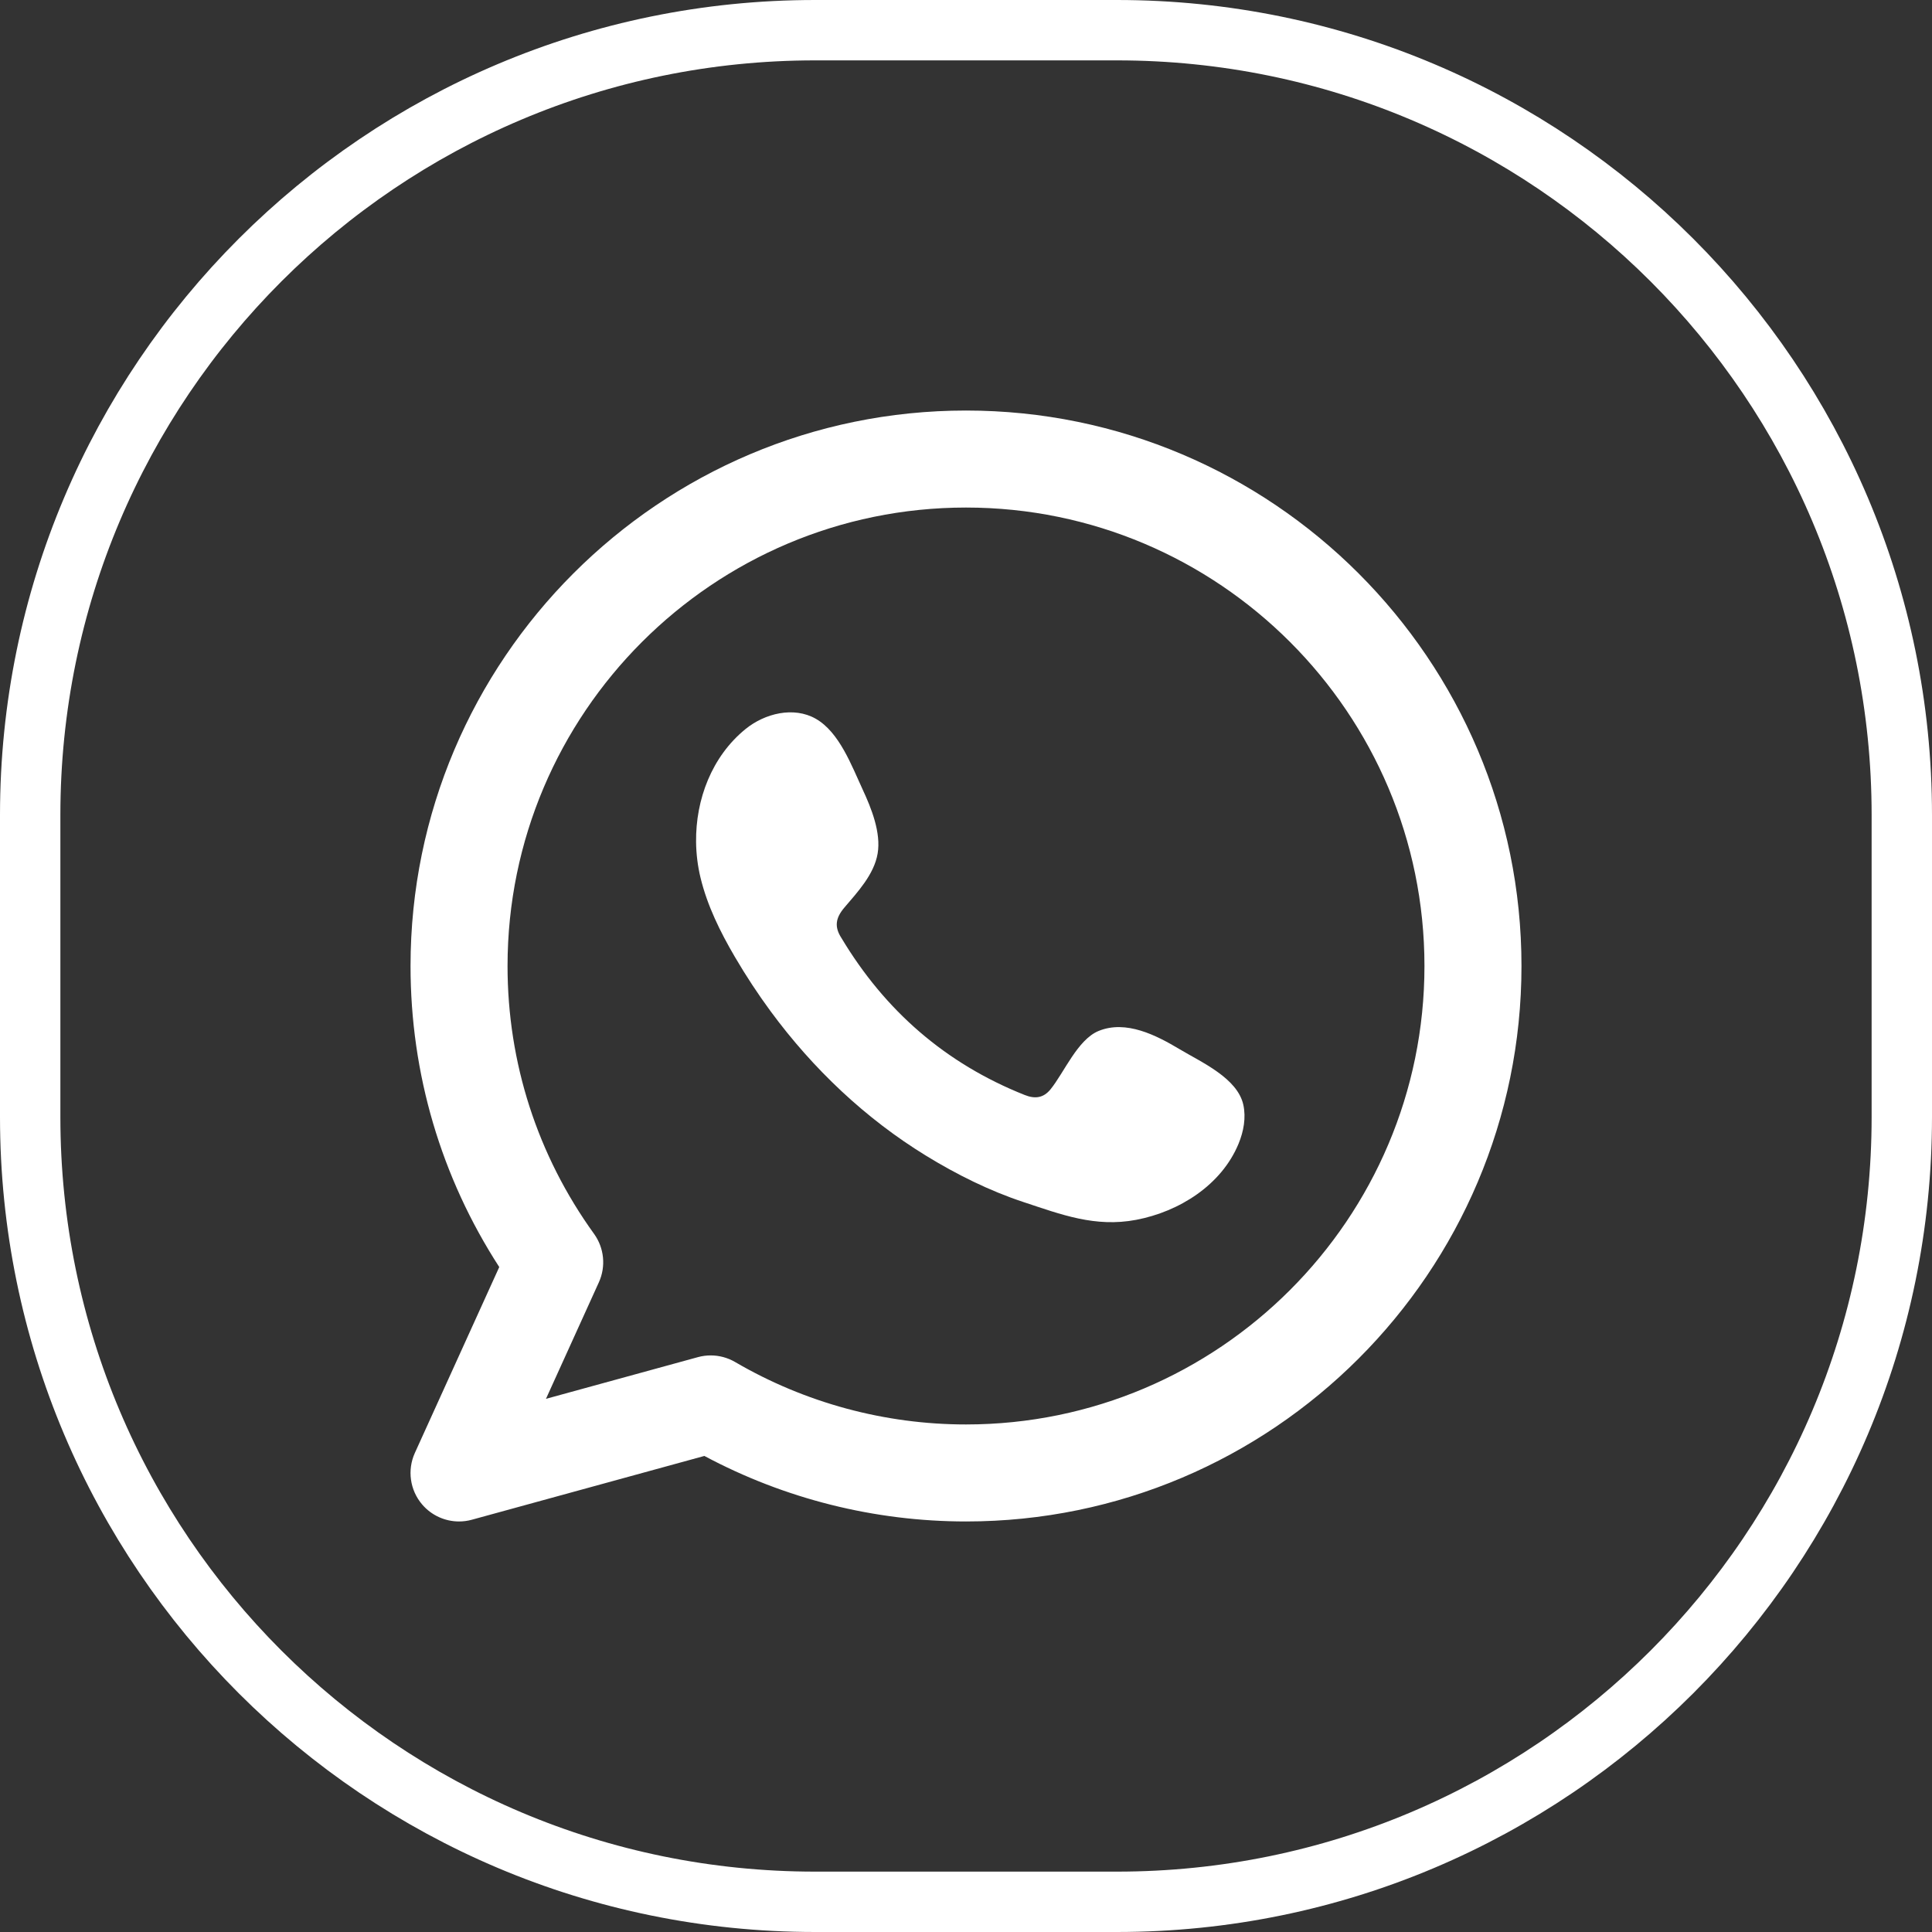 <?xml version="1.0" encoding="UTF-8"?> <svg xmlns="http://www.w3.org/2000/svg" width="128" height="128" viewBox="0 0 128 128" fill="none"><rect x="0" y="0" width="128" height="128" fill="#333333" stroke="none"/><path d="M74 126H54C25.282 126 2 102.718 2 74V54C2 25.282 25.282 2 54 2H74C102.718 2 126 25.282 126 54V74C126 102.718 102.718 126 74 126Z" stroke="white" stroke-width="4"></path><path fill-rule="evenodd" clip-rule="evenodd" d="M64 27.199C43.707 27.199 27.199 43.708 27.199 64C27.199 71.138 29.225 77.995 33.077 83.945L27.486 96.259C26.971 97.394 27.158 98.725 27.967 99.673C28.587 100.4 29.485 100.801 30.412 100.801C30.695 100.801 30.981 100.764 31.262 100.686L46.666 96.46C51.984 99.304 57.947 100.801 64 100.801C84.292 100.801 100.802 84.292 100.802 63.999C100.801 43.707 84.292 27.199 64 27.199ZM64 94.374C58.625 94.374 53.337 92.944 48.706 90.239C48.21 89.949 47.649 89.8 47.085 89.8C46.8 89.8 46.514 89.838 46.235 89.915L36.172 92.676L39.677 84.955C40.153 83.905 40.031 82.681 39.357 81.746C35.608 76.549 33.626 70.413 33.626 64C33.626 47.252 47.252 33.626 64 33.626C80.748 33.626 94.374 47.252 94.374 64C94.374 80.748 80.748 94.374 64 94.374Z" fill="white"></path><path fill-rule="evenodd" clip-rule="evenodd" d="M78.149 69.511C76.608 68.589 74.602 67.56 72.787 68.303C71.394 68.873 70.505 71.053 69.603 72.167C69.139 72.738 68.587 72.828 67.876 72.541C62.647 70.458 58.64 66.968 55.755 62.158C55.266 61.41 55.354 60.821 55.943 60.128C56.815 59.102 57.909 57.937 58.145 56.553C58.381 55.17 57.732 53.553 57.16 52.322C56.429 50.748 55.613 48.504 54.037 47.614C52.587 46.795 50.679 47.254 49.388 48.305C47.16 50.12 46.085 52.963 46.117 55.781C46.126 56.582 46.225 57.38 46.412 58.153C46.862 60.012 47.721 61.747 48.688 63.398C49.417 64.642 50.209 65.85 51.064 67.011C53.861 70.81 57.34 74.112 61.369 76.579C63.382 77.812 65.55 78.893 67.795 79.635C70.313 80.467 72.557 81.333 75.276 80.817C78.123 80.276 80.929 78.515 82.059 75.771C82.393 74.959 82.561 74.054 82.374 73.197C81.984 71.423 79.583 70.369 78.149 69.511Z" fill="white"></path></svg> 